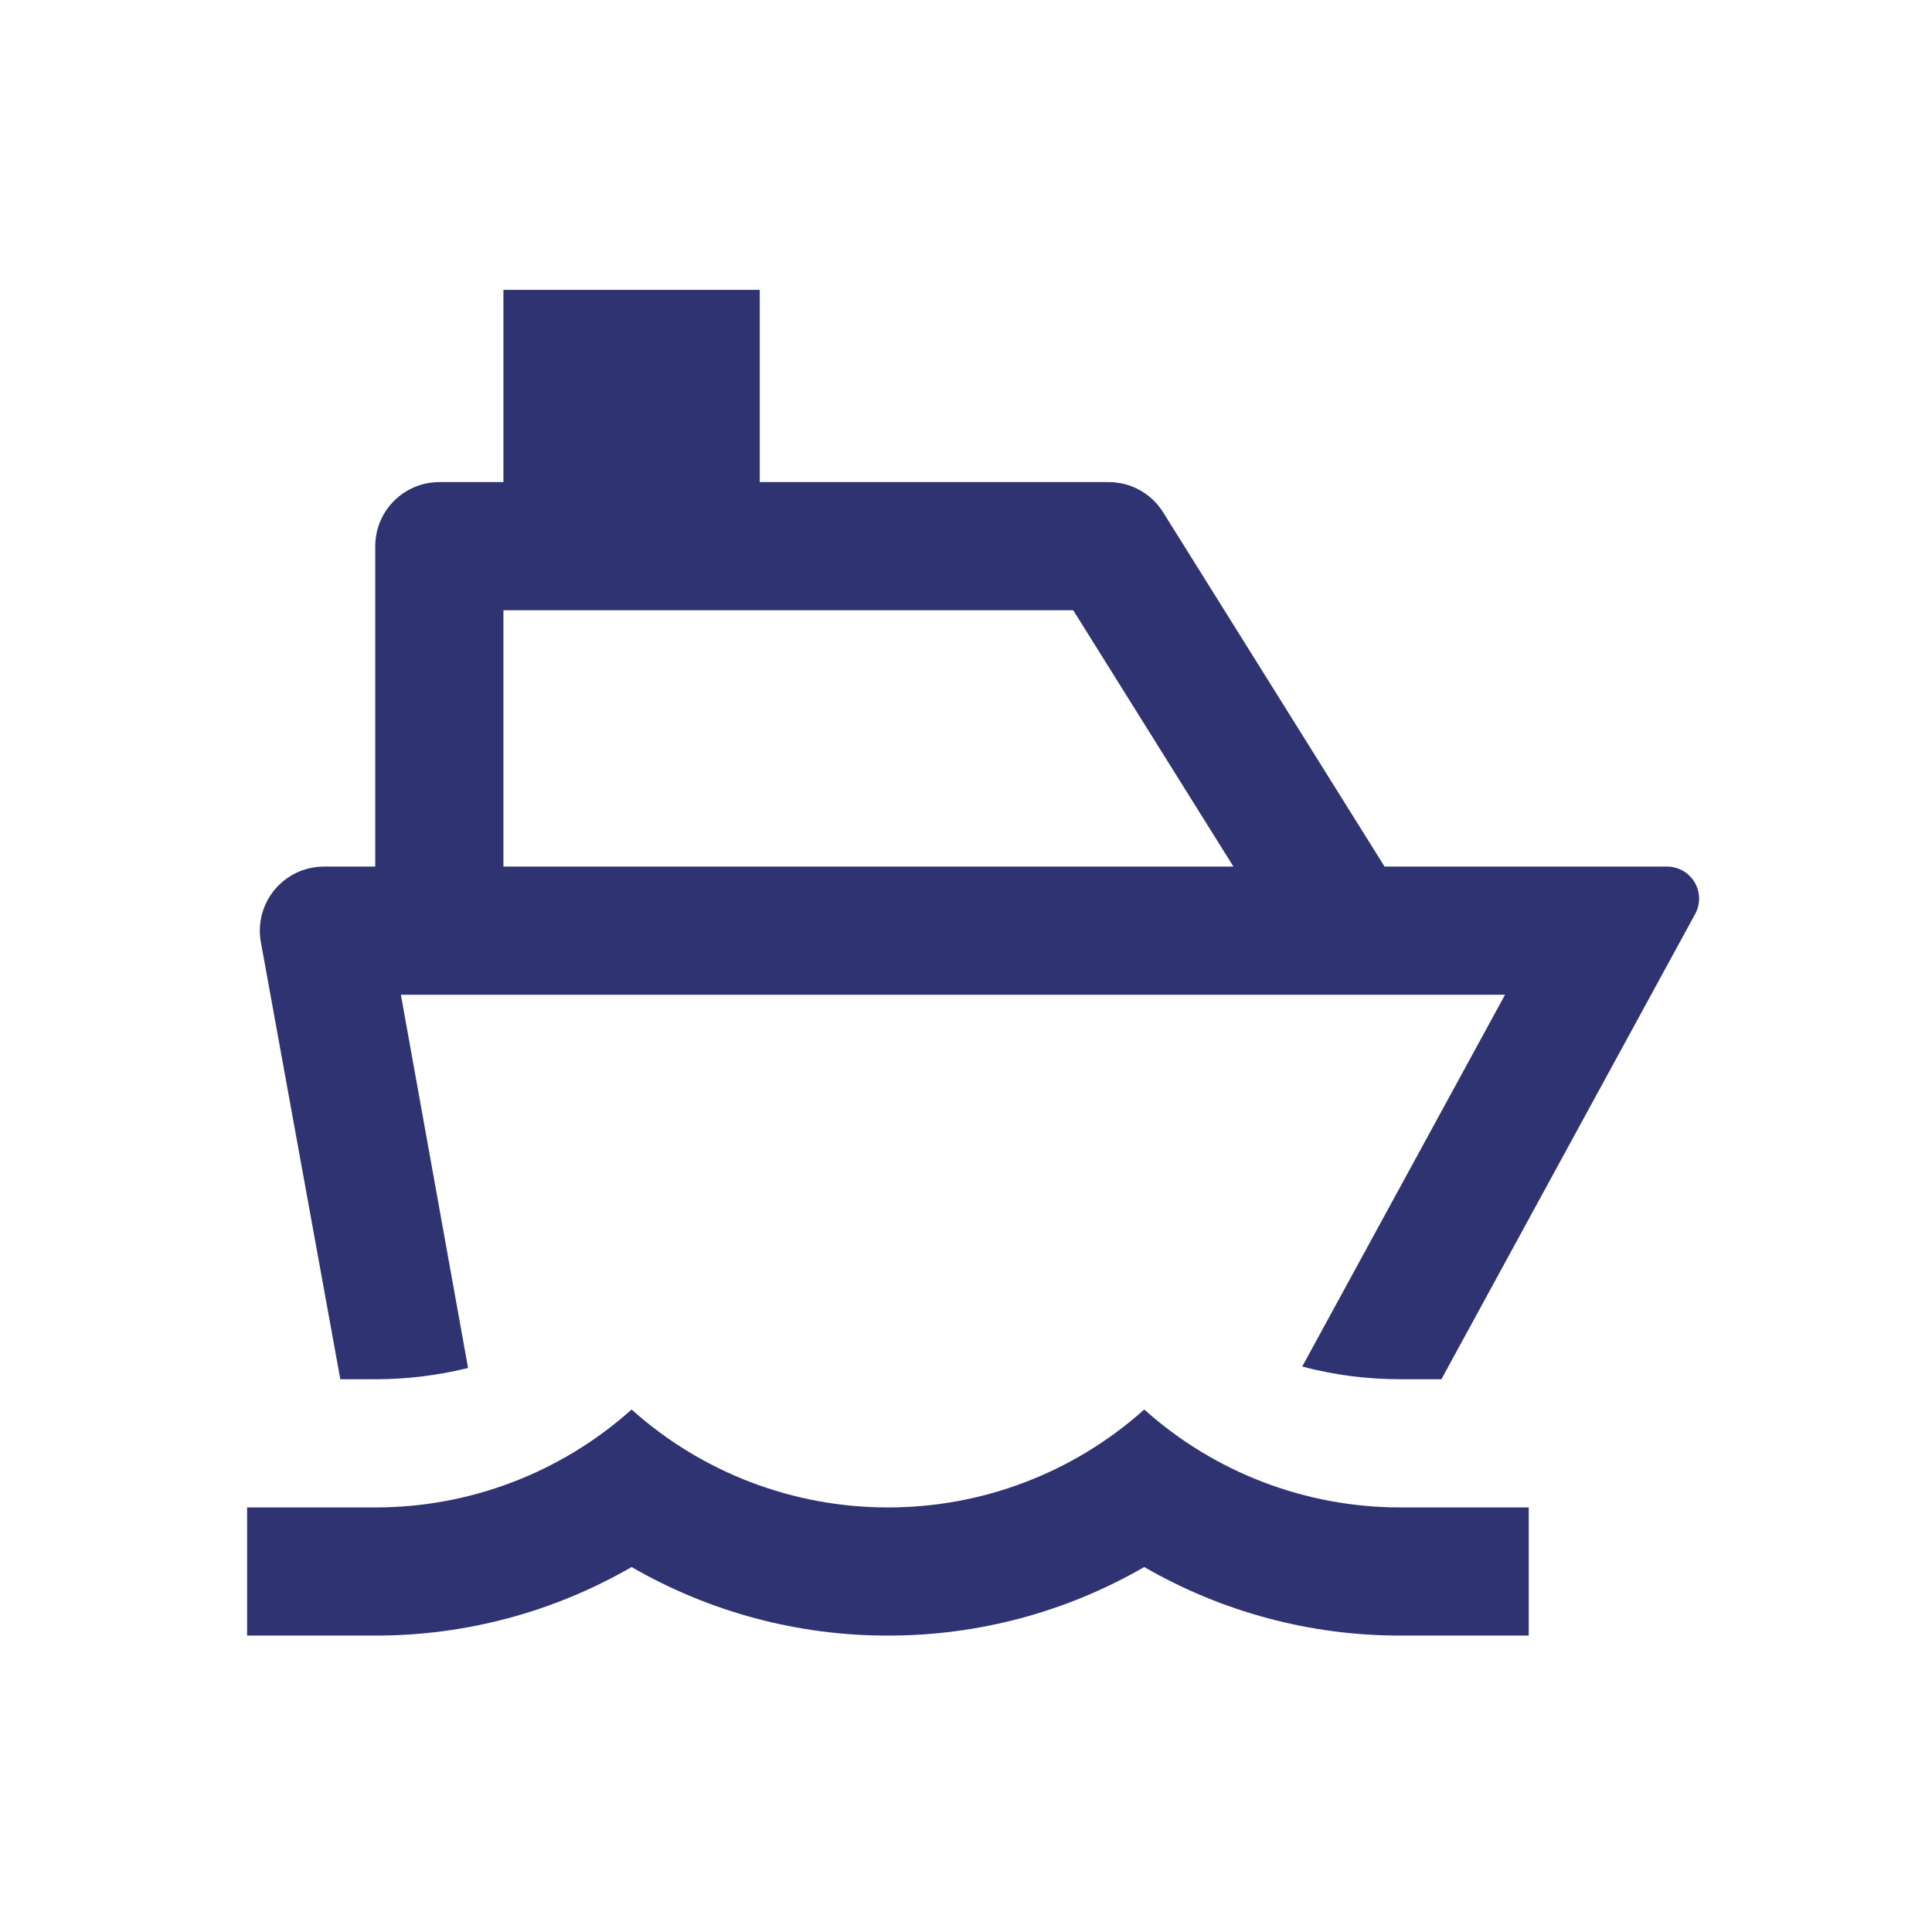 <svg width="79" height="79" viewBox="0 0 79 79" fill="none" xmlns="http://www.w3.org/2000/svg">
<path d="M31.066 19.713H45.337C45.781 19.713 46.218 19.826 46.607 20.042C46.996 20.257 47.323 20.568 47.559 20.945L56.615 35.435H68.165C68.393 35.435 68.616 35.494 68.814 35.607C69.012 35.719 69.177 35.881 69.293 36.077C69.409 36.273 69.472 36.495 69.476 36.722C69.48 36.95 69.425 37.175 69.315 37.374L58.939 56.398H57.27C55.912 56.399 54.56 56.225 53.248 55.879L61.541 40.676H16.392L19.139 55.937C17.897 56.244 16.623 56.399 15.344 56.398H13.916L10.667 38.525C10.598 38.147 10.613 37.76 10.711 37.389C10.808 37.018 10.986 36.673 11.232 36.379C11.477 36.084 11.784 35.847 12.131 35.684C12.478 35.521 12.857 35.436 13.24 35.435H15.344V22.333C15.344 21.639 15.62 20.972 16.112 20.481C16.603 19.989 17.27 19.713 17.965 19.713H20.585V11.852H31.066V19.713ZM20.585 35.435H50.436L43.885 24.954H20.585V35.435ZM15.344 61.639C19.212 61.643 22.946 60.217 25.826 57.635C28.705 60.217 32.439 61.643 36.307 61.639C40.175 61.643 43.908 60.217 46.788 57.635C49.668 60.217 53.401 61.643 57.27 61.639H62.51V66.879H57.27C53.59 66.886 49.974 65.918 46.788 64.076C43.603 65.918 39.987 66.886 36.307 66.879C32.627 66.886 29.011 65.918 25.826 64.076C22.64 65.918 19.024 66.886 15.344 66.879H10.104V61.639H15.344Z" fill="#303372"/>
</svg>
